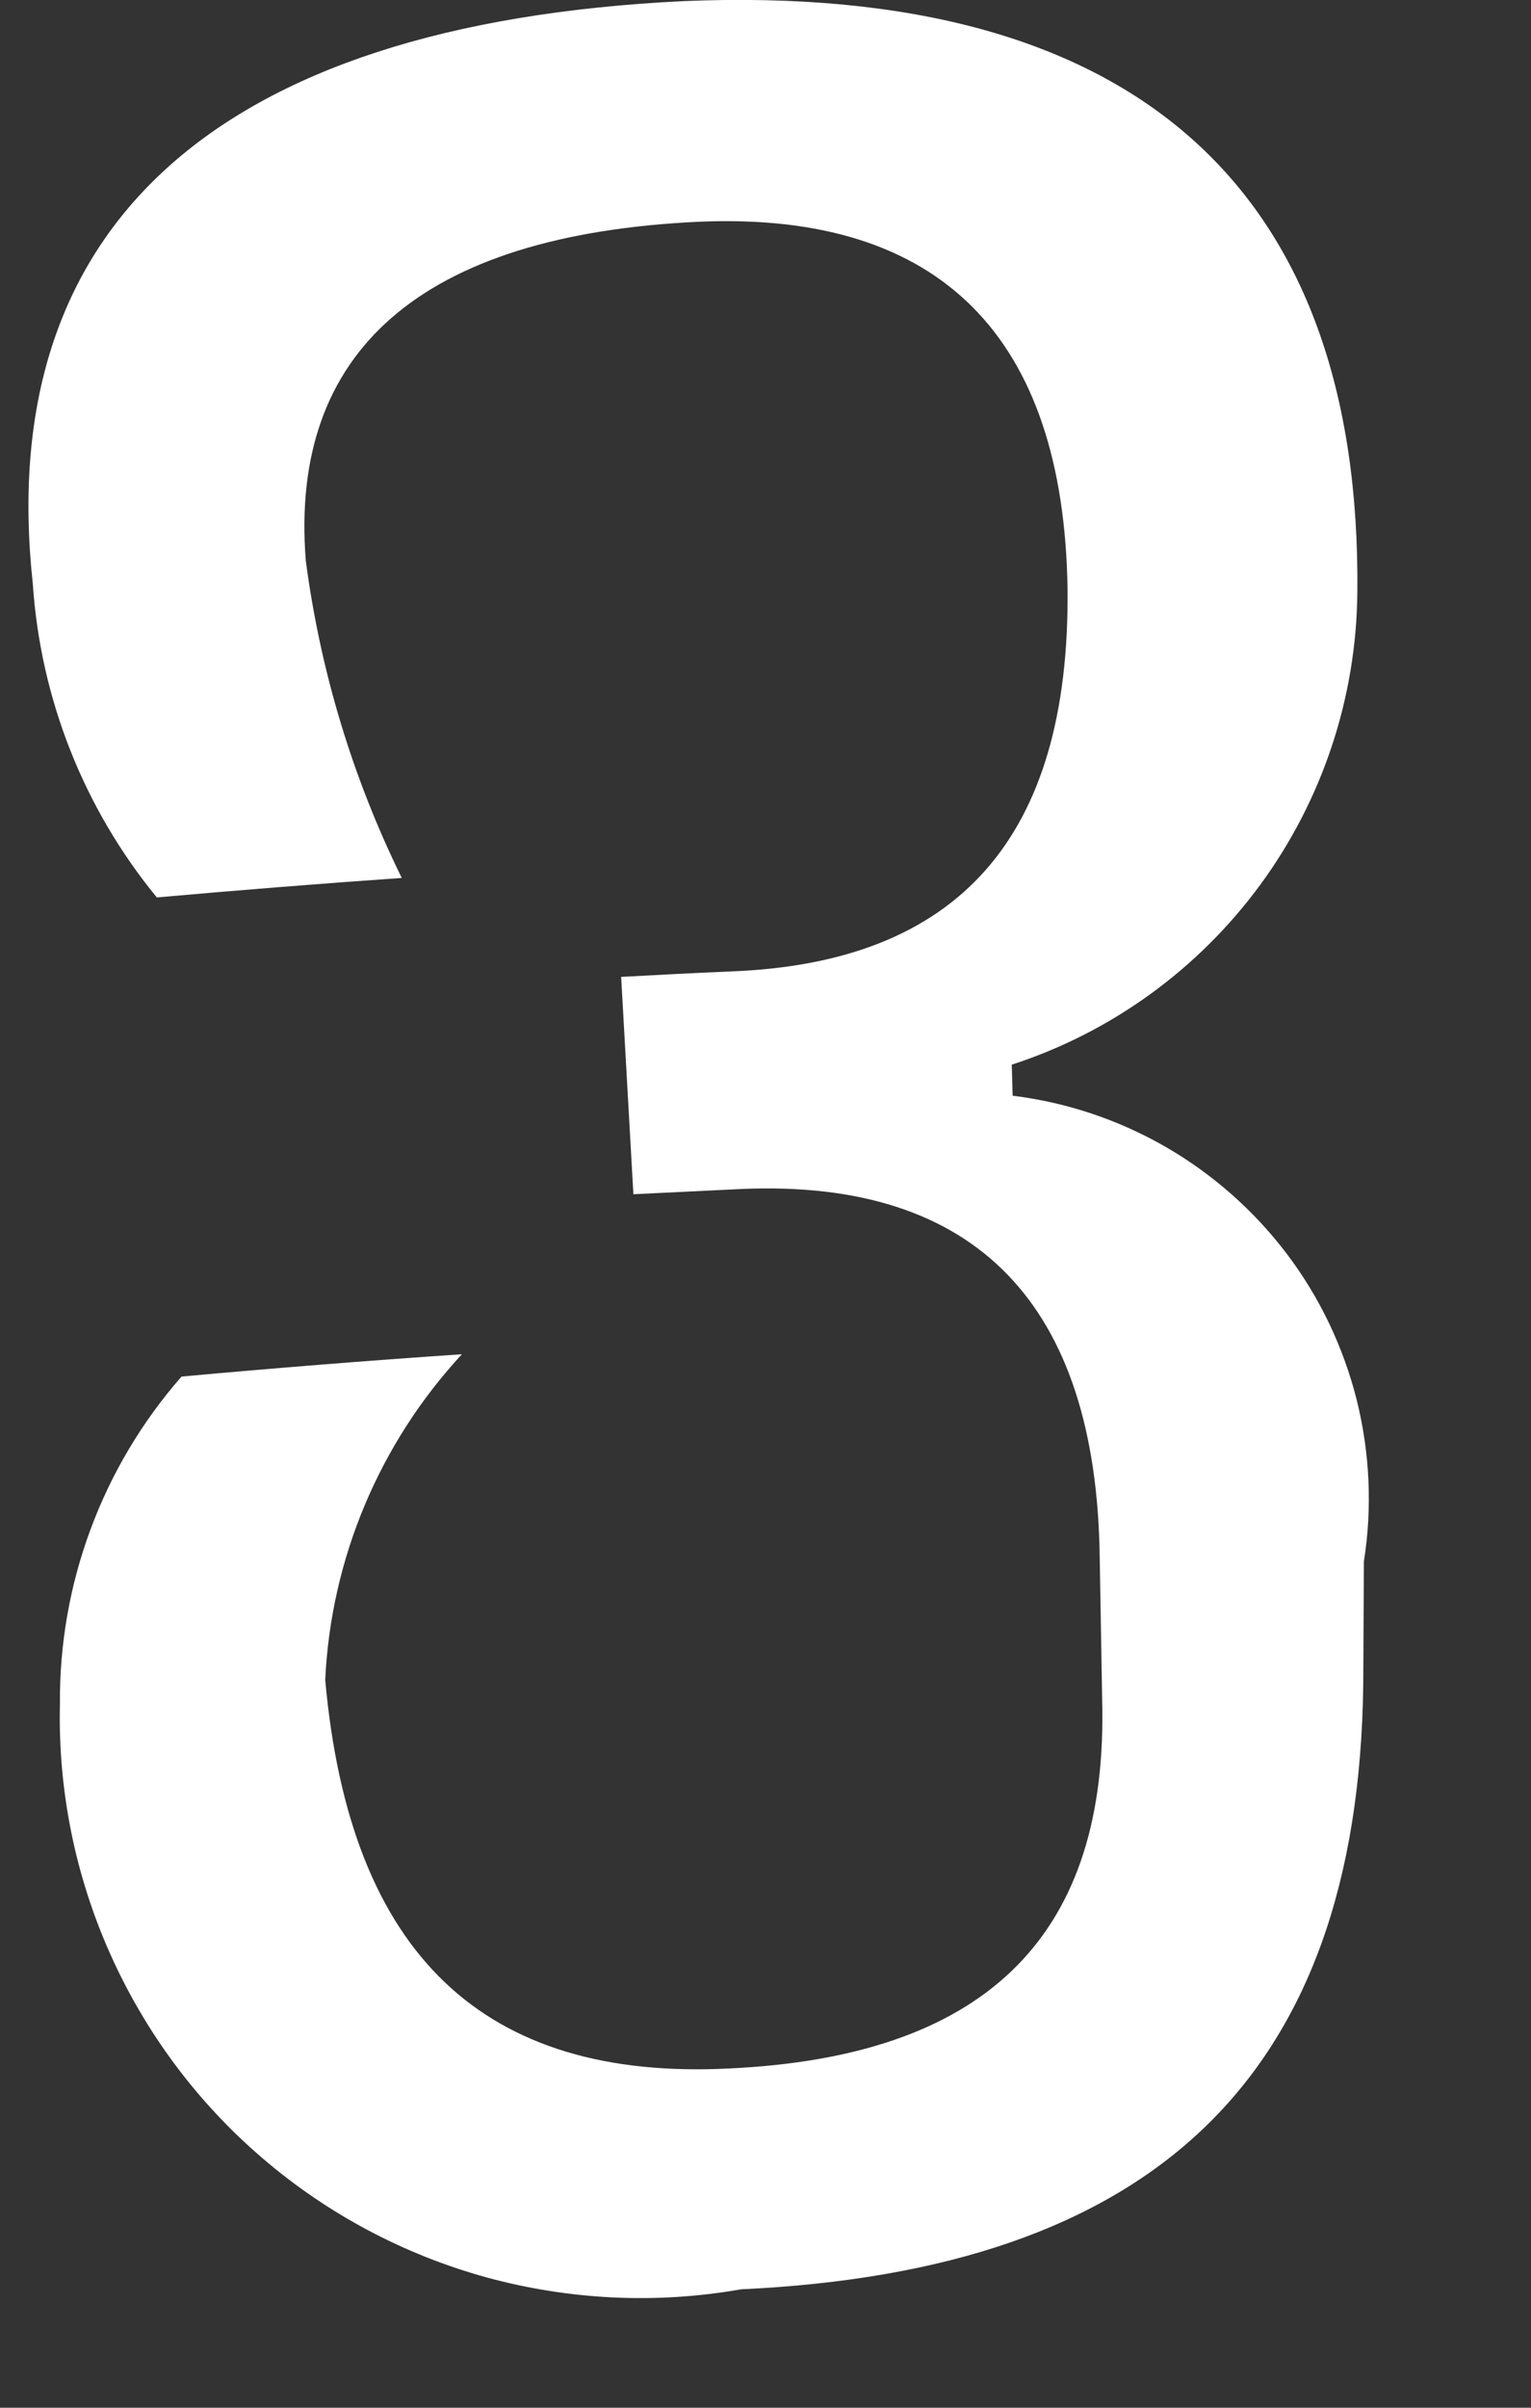 <?xml version="1.0" encoding="UTF-8"?> <svg xmlns="http://www.w3.org/2000/svg" width="7" height="11" viewBox="0 0 7 11" fill="none"><rect x="0" y="0" width="7" height="11" fill="#333333" stroke="none"/> <path d="M6.233 7.695C6.211 9.502 5.261 10.372 3.388 10.459C3.001 10.527 2.605 10.508 2.226 10.405C1.848 10.301 1.497 10.115 1.199 9.859C0.901 9.604 0.664 9.285 0.504 8.927C0.344 8.569 0.265 8.18 0.274 7.787C0.269 7.237 0.467 6.703 0.83 6.289C1.257 6.25 1.685 6.216 2.112 6.187C1.735 6.594 1.513 7.121 1.487 7.675C1.6 8.934 2.215 9.507 3.335 9.45C4.485 9.396 5.054 8.867 5.04 7.808L5.028 7.111C5.012 5.961 4.465 5.386 3.391 5.432C3.226 5.44 3.061 5.448 2.896 5.456C2.877 5.125 2.859 4.794 2.84 4.463C3.008 4.454 3.176 4.445 3.344 4.438C4.38 4.398 4.893 3.829 4.881 2.689C4.863 1.54 4.301 0.966 3.197 1.013C1.922 1.072 1.323 1.607 1.398 2.56C1.464 3.064 1.612 3.554 1.837 4.011C1.463 4.037 1.09 4.067 0.717 4.1C0.383 3.693 0.185 3.192 0.15 2.667C-0.026 1.052 0.964 0.109 3.128 0.005C5.198 -0.081 6.226 0.871 6.206 2.71C6.201 3.189 6.046 3.655 5.763 4.041C5.479 4.428 5.082 4.716 4.626 4.864L4.63 5.006C4.876 5.036 5.115 5.116 5.33 5.24C5.545 5.364 5.734 5.531 5.884 5.729C6.034 5.927 6.142 6.154 6.203 6.395C6.263 6.636 6.275 6.887 6.236 7.133C6.235 7.32 6.234 7.507 6.233 7.695Z" fill="white"></path> </svg> 